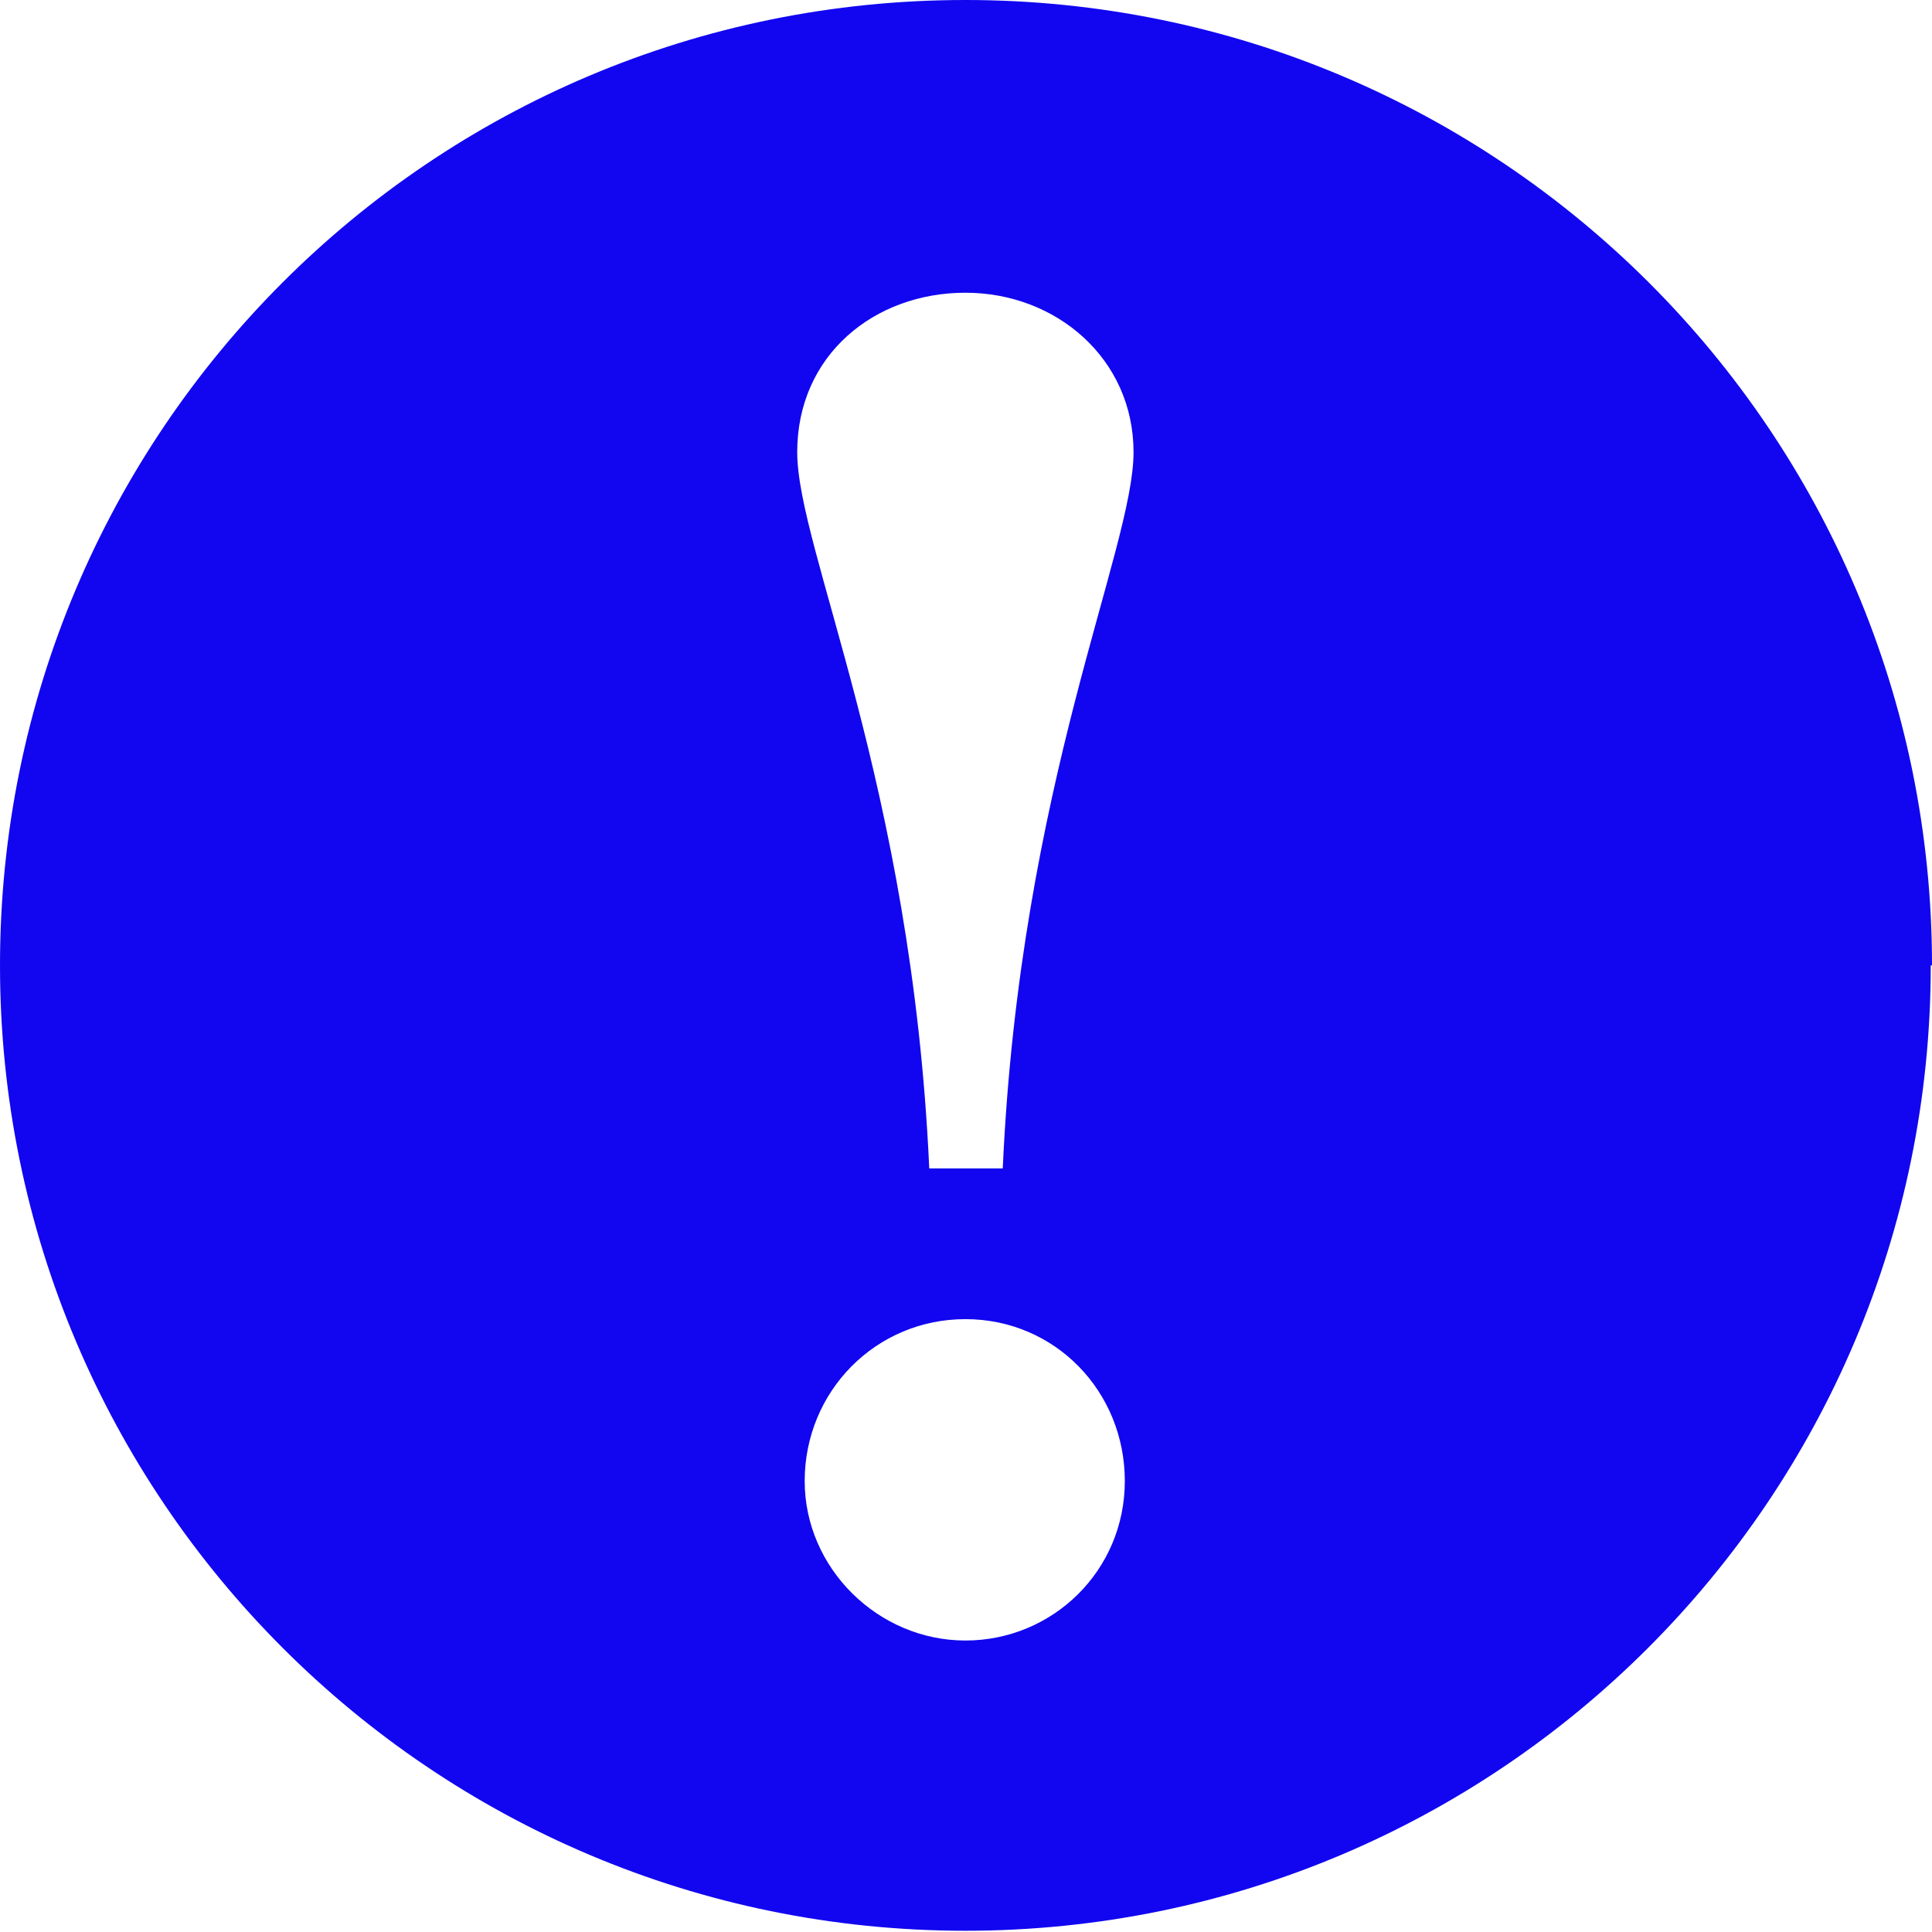 <?xml version="1.0" encoding="UTF-8" standalone="no"?><svg xmlns="http://www.w3.org/2000/svg" xmlns:xlink="http://www.w3.org/1999/xlink" fill="#000000" height="15.51" viewBox="0 0 15.51 15.51" width="15.51"><defs><clipPath id="a"><path d="M0 0H15.51V15.51H0z" fill="none"/></clipPath></defs><g><g clip-path="url(#a)"><path d="M9.1,3.63c0,.78-.91,2.66-1.05,5.75h-.59c-.14-3.09-1.06-4.97-1.06-5.75s.62-1.28,1.35-1.28,1.35,.53,1.35,1.28m-2.64,8.26c0-.72,.57-1.3,1.29-1.3s1.28,.58,1.28,1.3-.58,1.28-1.28,1.28-1.29-.58-1.29-1.28M15.51,7.75C15.51,3.47,12.04,0,7.75,0S0,3.47,0,7.75s3.47,7.75,7.75,7.75,7.75-3.47,7.75-7.75" fill="#1106ef"/></g></g></svg>